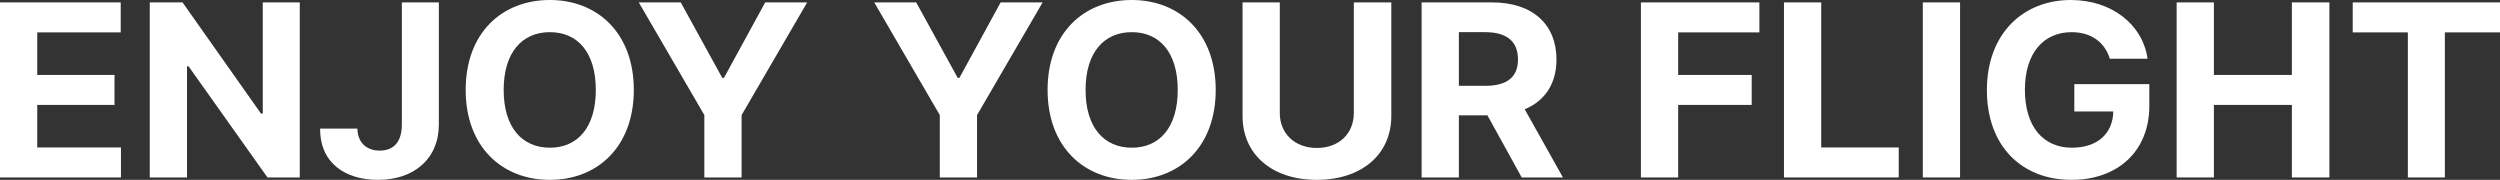 <?xml version="1.0" encoding="utf-8"?>
<svg xmlns="http://www.w3.org/2000/svg" fill="none" height="100%" overflow="visible" preserveAspectRatio="none" style="display: block;" viewBox="0 0 139 10" width="100%">
<rect x="0" y="0" width="139" height="10" fill="#333333" stroke="none"/>
<g id="Enjoy your Flight">
<path d="M0 9.866V0.134H6.711V1.801H2.071V4.167H6.366V5.833H2.071V8.199H6.725V9.866H0Z" fill="white"/>
<path d="M16.667 0.134V9.866H14.872L10.481 3.683H10.398V9.866H8.327V0.134H10.149L14.513 6.317H14.61V0.134H16.667Z" fill="white"/>
<path d="M22.343 0.134H24.4V6.922C24.4 8.817 23.033 10 21.017 10C19.208 10 17.786 9.073 17.8 7.151H19.871C19.885 7.917 20.368 8.374 21.114 8.374C21.901 8.374 22.343 7.876 22.343 6.922V0.134Z" fill="white"/>
<path d="M35.24 5C35.24 8.172 33.21 10 30.573 10C27.908 10 25.892 8.159 25.892 5C25.892 1.828 27.908 0 30.573 0C33.21 0 35.24 1.828 35.24 5ZM33.127 5C33.127 2.917 32.119 1.788 30.573 1.788C29.026 1.788 28.004 2.917 28.004 5C28.004 7.083 29.026 8.212 30.573 8.212C32.119 8.212 33.127 7.083 33.127 5Z" fill="white"/>
<path d="M35.516 0.134H37.85L40.156 4.328H40.253L42.545 0.134H44.879L41.233 6.398V9.866H39.162V6.398L35.516 0.134Z" fill="white"/>
<path d="M48.607 0.134H50.941L53.247 4.328H53.344L55.636 0.134H57.97L54.324 6.398V9.866H52.253V6.398L48.607 0.134Z" fill="white"/>
<path d="M67.594 5C67.594 8.172 65.564 10 62.927 10C60.262 10 58.246 8.159 58.246 5C58.246 1.828 60.262 0 62.927 0C65.564 0 67.594 1.828 67.594 5ZM65.482 5C65.482 2.917 64.474 1.788 62.927 1.788C61.38 1.788 60.358 2.917 60.358 5C60.358 7.083 61.38 8.212 62.927 8.212C64.474 8.212 65.482 7.083 65.482 5Z" fill="white"/>
<path d="M75.272 0.134H77.357V6.452C77.357 8.589 75.7 10 73.215 10C70.729 10 69.086 8.589 69.086 6.452V0.134H71.157V6.29C71.157 7.406 71.972 8.226 73.215 8.226C74.471 8.226 75.272 7.406 75.272 6.29V0.134Z" fill="white"/>
<path d="M79.042 9.866V0.134H82.964C85.242 0.134 86.54 1.384 86.54 3.306C86.54 4.637 85.912 5.605 84.773 6.075L86.899 9.866H84.607L82.701 6.411H81.113V9.866H79.042ZM81.113 4.772H82.577C83.806 4.772 84.4 4.274 84.4 3.306C84.4 2.325 83.806 1.788 82.577 1.788H81.113V4.772Z" fill="white"/>
<path d="M91.235 9.866V0.134H97.822V1.801H93.306V4.167H97.394V5.833H93.306V9.866H91.235Z" fill="white"/>
<path d="M99.189 9.866V0.134H101.26V8.199H105.569V9.866H99.189Z" fill="white"/>
<path d="M108.98 0.134V9.866H106.908V0.134H108.98Z" fill="white"/>
<path d="M117.306 3.266C117.03 2.352 116.271 1.788 115.18 1.788C113.633 1.788 112.584 2.944 112.584 4.987C112.584 7.043 113.606 8.212 115.194 8.212C116.623 8.212 117.472 7.426 117.5 6.196H115.332V4.677H119.502V5.887C119.502 8.441 117.707 10 115.18 10C112.377 10 110.471 8.091 110.471 5.013C110.471 1.855 112.501 0 115.138 0C117.389 0 119.129 1.344 119.405 3.266H117.306Z" fill="white"/>
<path d="M121.021 9.866V0.134H123.092V4.167H127.428V0.134H129.513V9.866H127.428V5.833H123.092V9.866H121.021Z" fill="white"/>
<path d="M130.811 1.801V0.134H139V1.801H135.934V9.866H133.877V1.801H130.811Z" fill="white"/>
</g>
</svg>